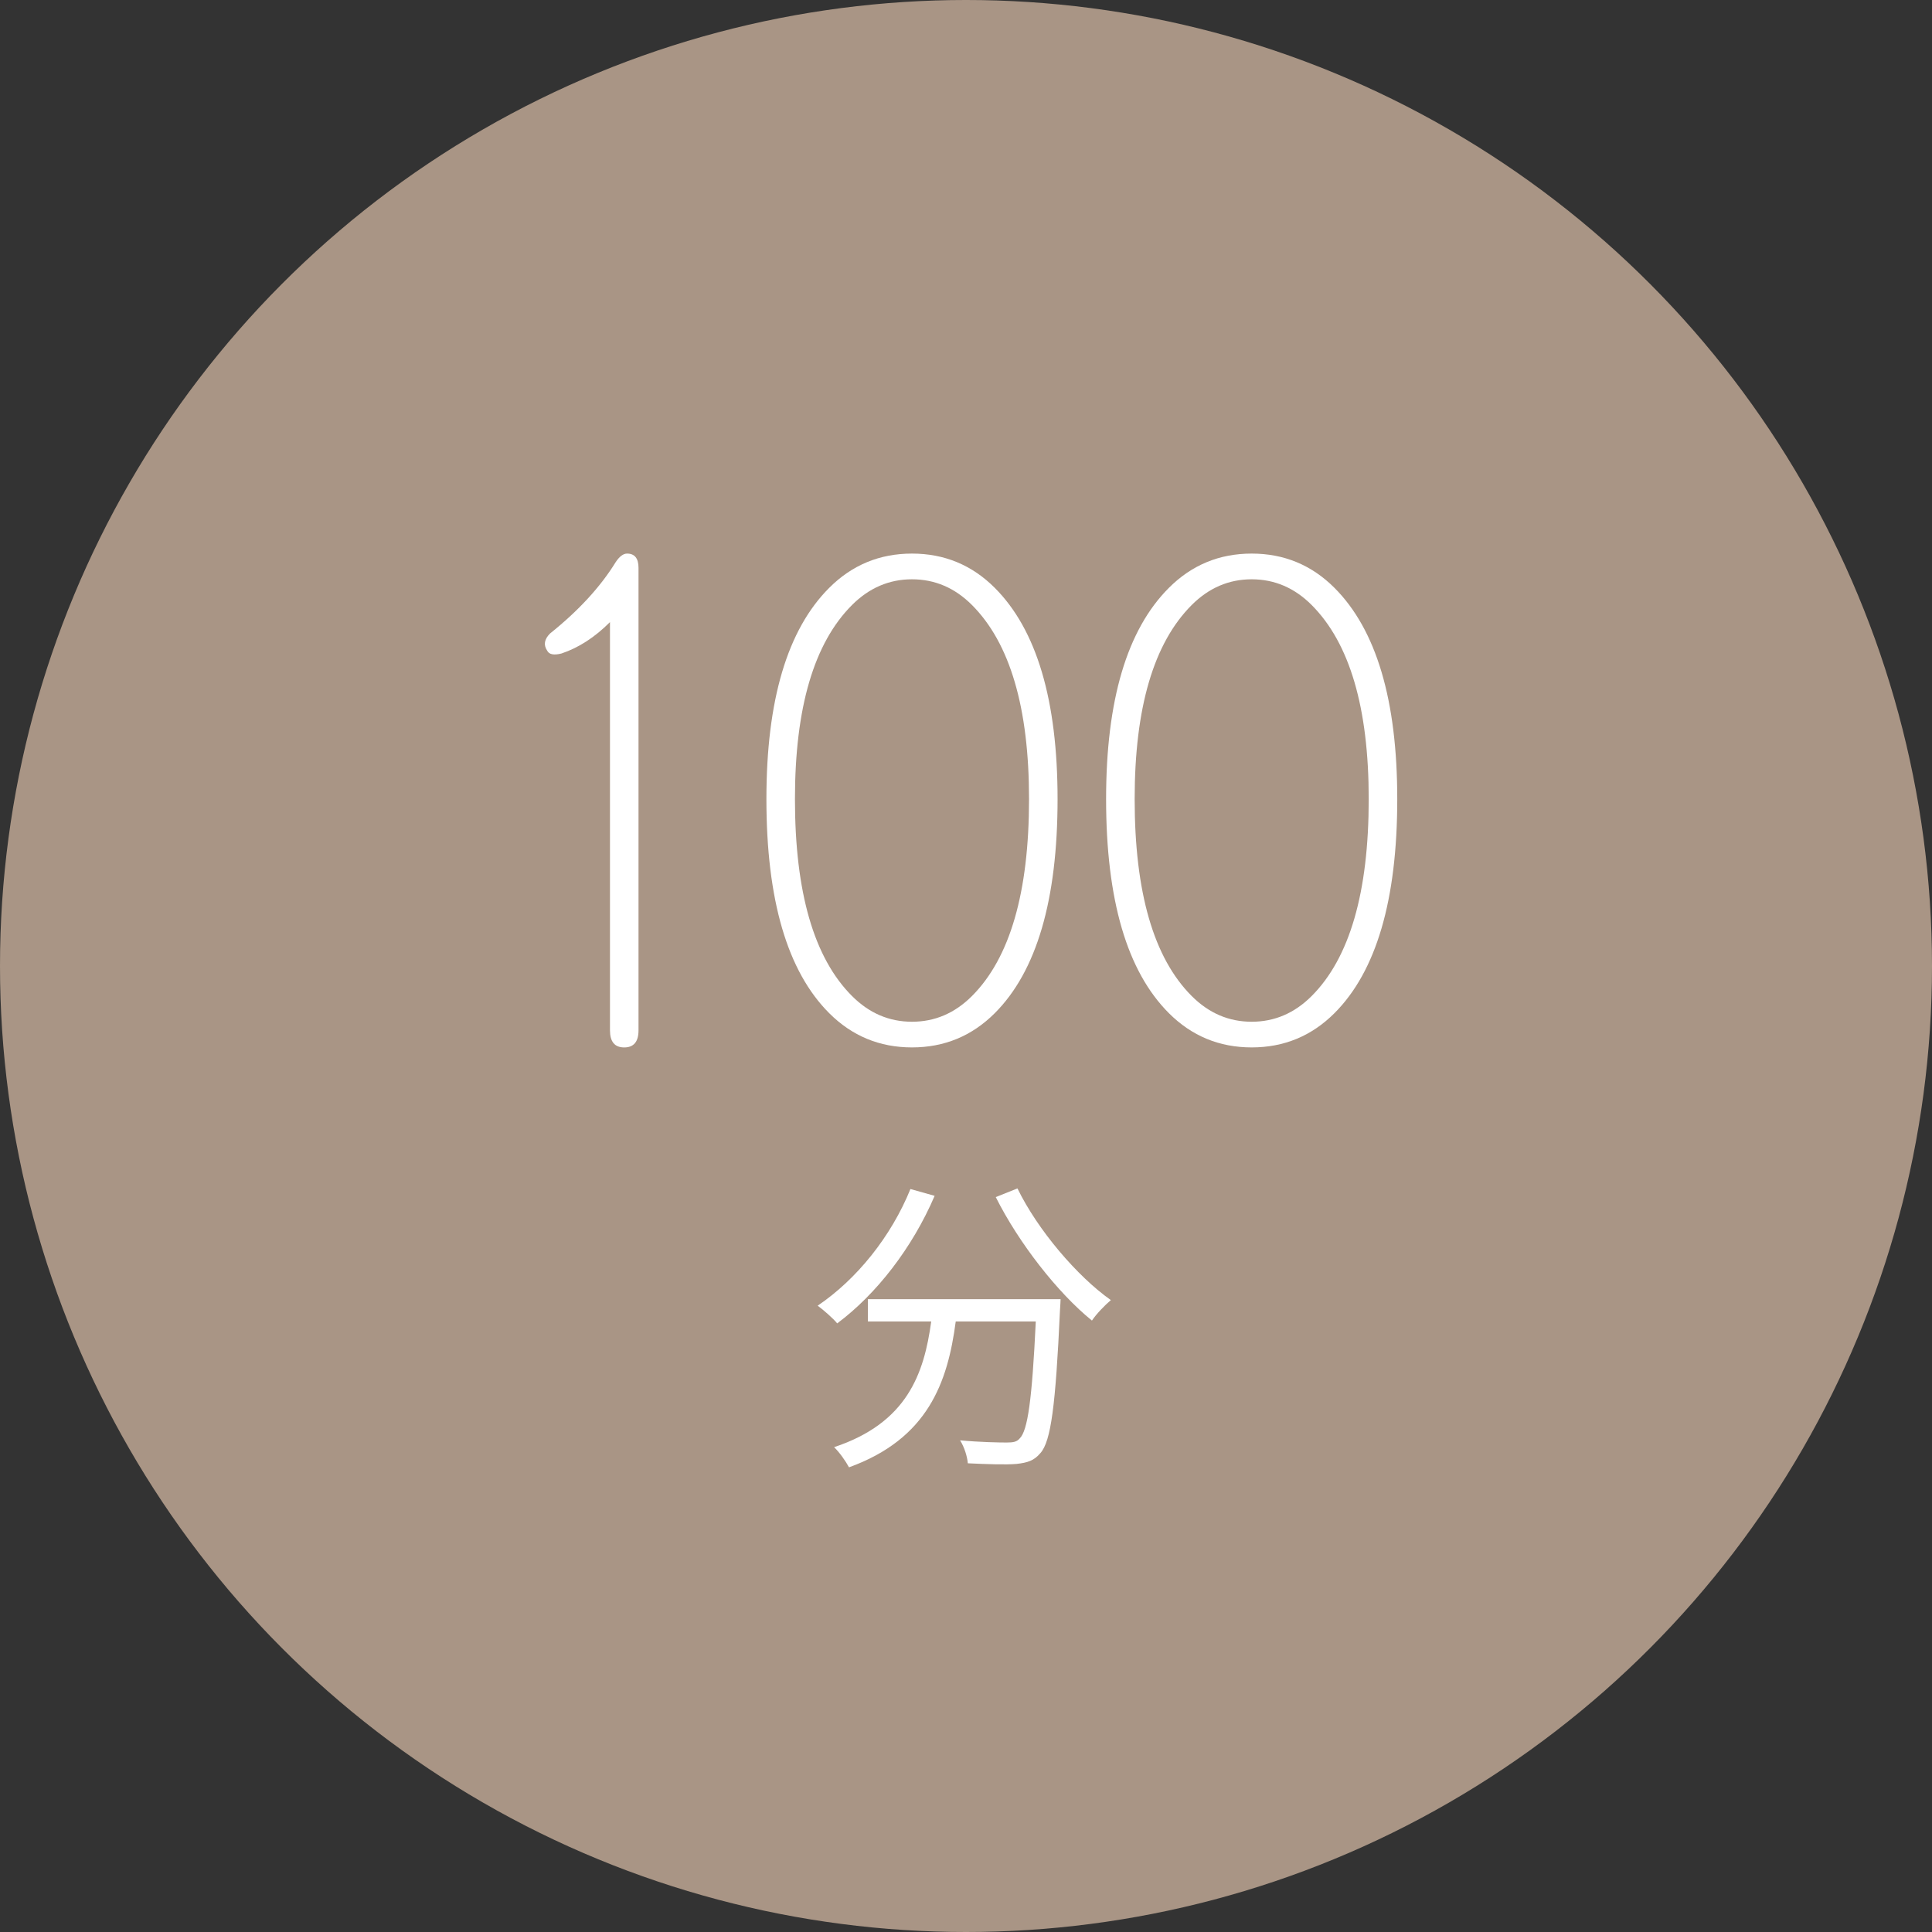 <?xml version="1.0" encoding="UTF-8"?>
<svg id="min" xmlns="http://www.w3.org/2000/svg" viewBox="0 0 101 101">
  <rect x="0" y="0" width="101" height="101" fill="#333333" stroke="none"/>
  <defs>
    <style>
      .cls-1 {
        fill: #a99585;
      }

      .cls-2 {
        fill: #fff;
      }
    </style>
  </defs>
  <circle id="_楕円形_4" data-name="楕円形 4" class="cls-1" cx="50.5" cy="50.5" r="50.5"/>
  <path class="cls-2" d="M48.86,62.516c-1.167,2.726-3.049,5.142-5.093,6.667-.211-.26-.73-.714-1.022-.925,2.043-1.379,3.844-3.617,4.85-6.099l1.265.356ZM55.445,67.917s-.017.422-.032.584c-.228,4.979-.471,6.845-1.022,7.461-.34.406-.681.503-1.248.568-.536.048-1.541.016-2.547-.033-.033-.356-.179-.843-.406-1.2,1.054.098,2.06.114,2.433.114.341,0,.535-.033.682-.211.422-.406.648-2.027.843-6.115h-4.185c-.421,3.195-1.459,6.131-5.58,7.623-.162-.308-.503-.794-.779-1.054,3.812-1.266,4.704-3.828,5.077-6.569h-3.309v-1.168h10.073ZM53.19,62.127c1.055,2.173,3.131,4.606,4.883,5.839-.309.26-.763.729-.989,1.07-1.784-1.443-3.828-4.055-5.028-6.455l1.135-.454Z"/>
  <g>
    <path class="cls-2" d="M33.38,29.687v24.174c0,.598-.25.896-.746.896-.499,0-.746-.298-.746-.896v-21.339c-.797.797-1.642,1.343-2.537,1.641-.398.101-.648.051-.746-.149-.201-.299-.149-.597.149-.896,1.492-1.194,2.635-2.437,3.432-3.73.198-.299.396-.448.597-.448.396,0,.597.25.597.746Z"/>
    <path class="cls-2" d="M52.004,30.731c2.188,2.189,3.283,5.871,3.283,11.043,0,5.274-1.096,9.005-3.283,11.192-1.193,1.193-2.637,1.79-4.327,1.79-1.693,0-3.134-.597-4.328-1.79-2.189-2.188-3.283-5.918-3.283-11.192,0-5.172,1.094-8.854,3.283-11.043,1.194-1.194,2.635-1.791,4.328-1.791,1.69,0,3.134.597,4.327,1.791ZM44.543,31.627c-1.992,1.991-2.985,5.372-2.985,10.147,0,4.875.993,8.308,2.985,10.297.896.896,1.939,1.343,3.134,1.343,1.193,0,2.238-.447,3.134-1.343,1.988-1.989,2.984-5.421,2.984-10.297,0-4.775-.996-8.156-2.984-10.147-.896-.896-1.94-1.343-3.134-1.343-1.194,0-2.238.448-3.134,1.343Z"/>
    <path class="cls-2" d="M69.762,30.731c2.188,2.189,3.283,5.871,3.283,11.043,0,5.274-1.096,9.005-3.283,11.192-1.193,1.193-2.637,1.79-4.327,1.79-1.693,0-3.134-.597-4.328-1.79-2.189-2.188-3.283-5.918-3.283-11.192,0-5.172,1.094-8.854,3.283-11.043,1.194-1.194,2.635-1.791,4.328-1.791,1.69,0,3.134.597,4.327,1.791ZM62.301,31.627c-1.991,1.991-2.984,5.372-2.984,10.147,0,4.875.993,8.308,2.984,10.297.896.896,1.939,1.343,3.134,1.343,1.193,0,2.238-.447,3.134-1.343,1.988-1.989,2.984-5.421,2.984-10.297,0-4.775-.996-8.156-2.984-10.147-.896-.896-1.94-1.343-3.134-1.343-1.194,0-2.238.448-3.134,1.343Z"/>
  </g>
</svg>